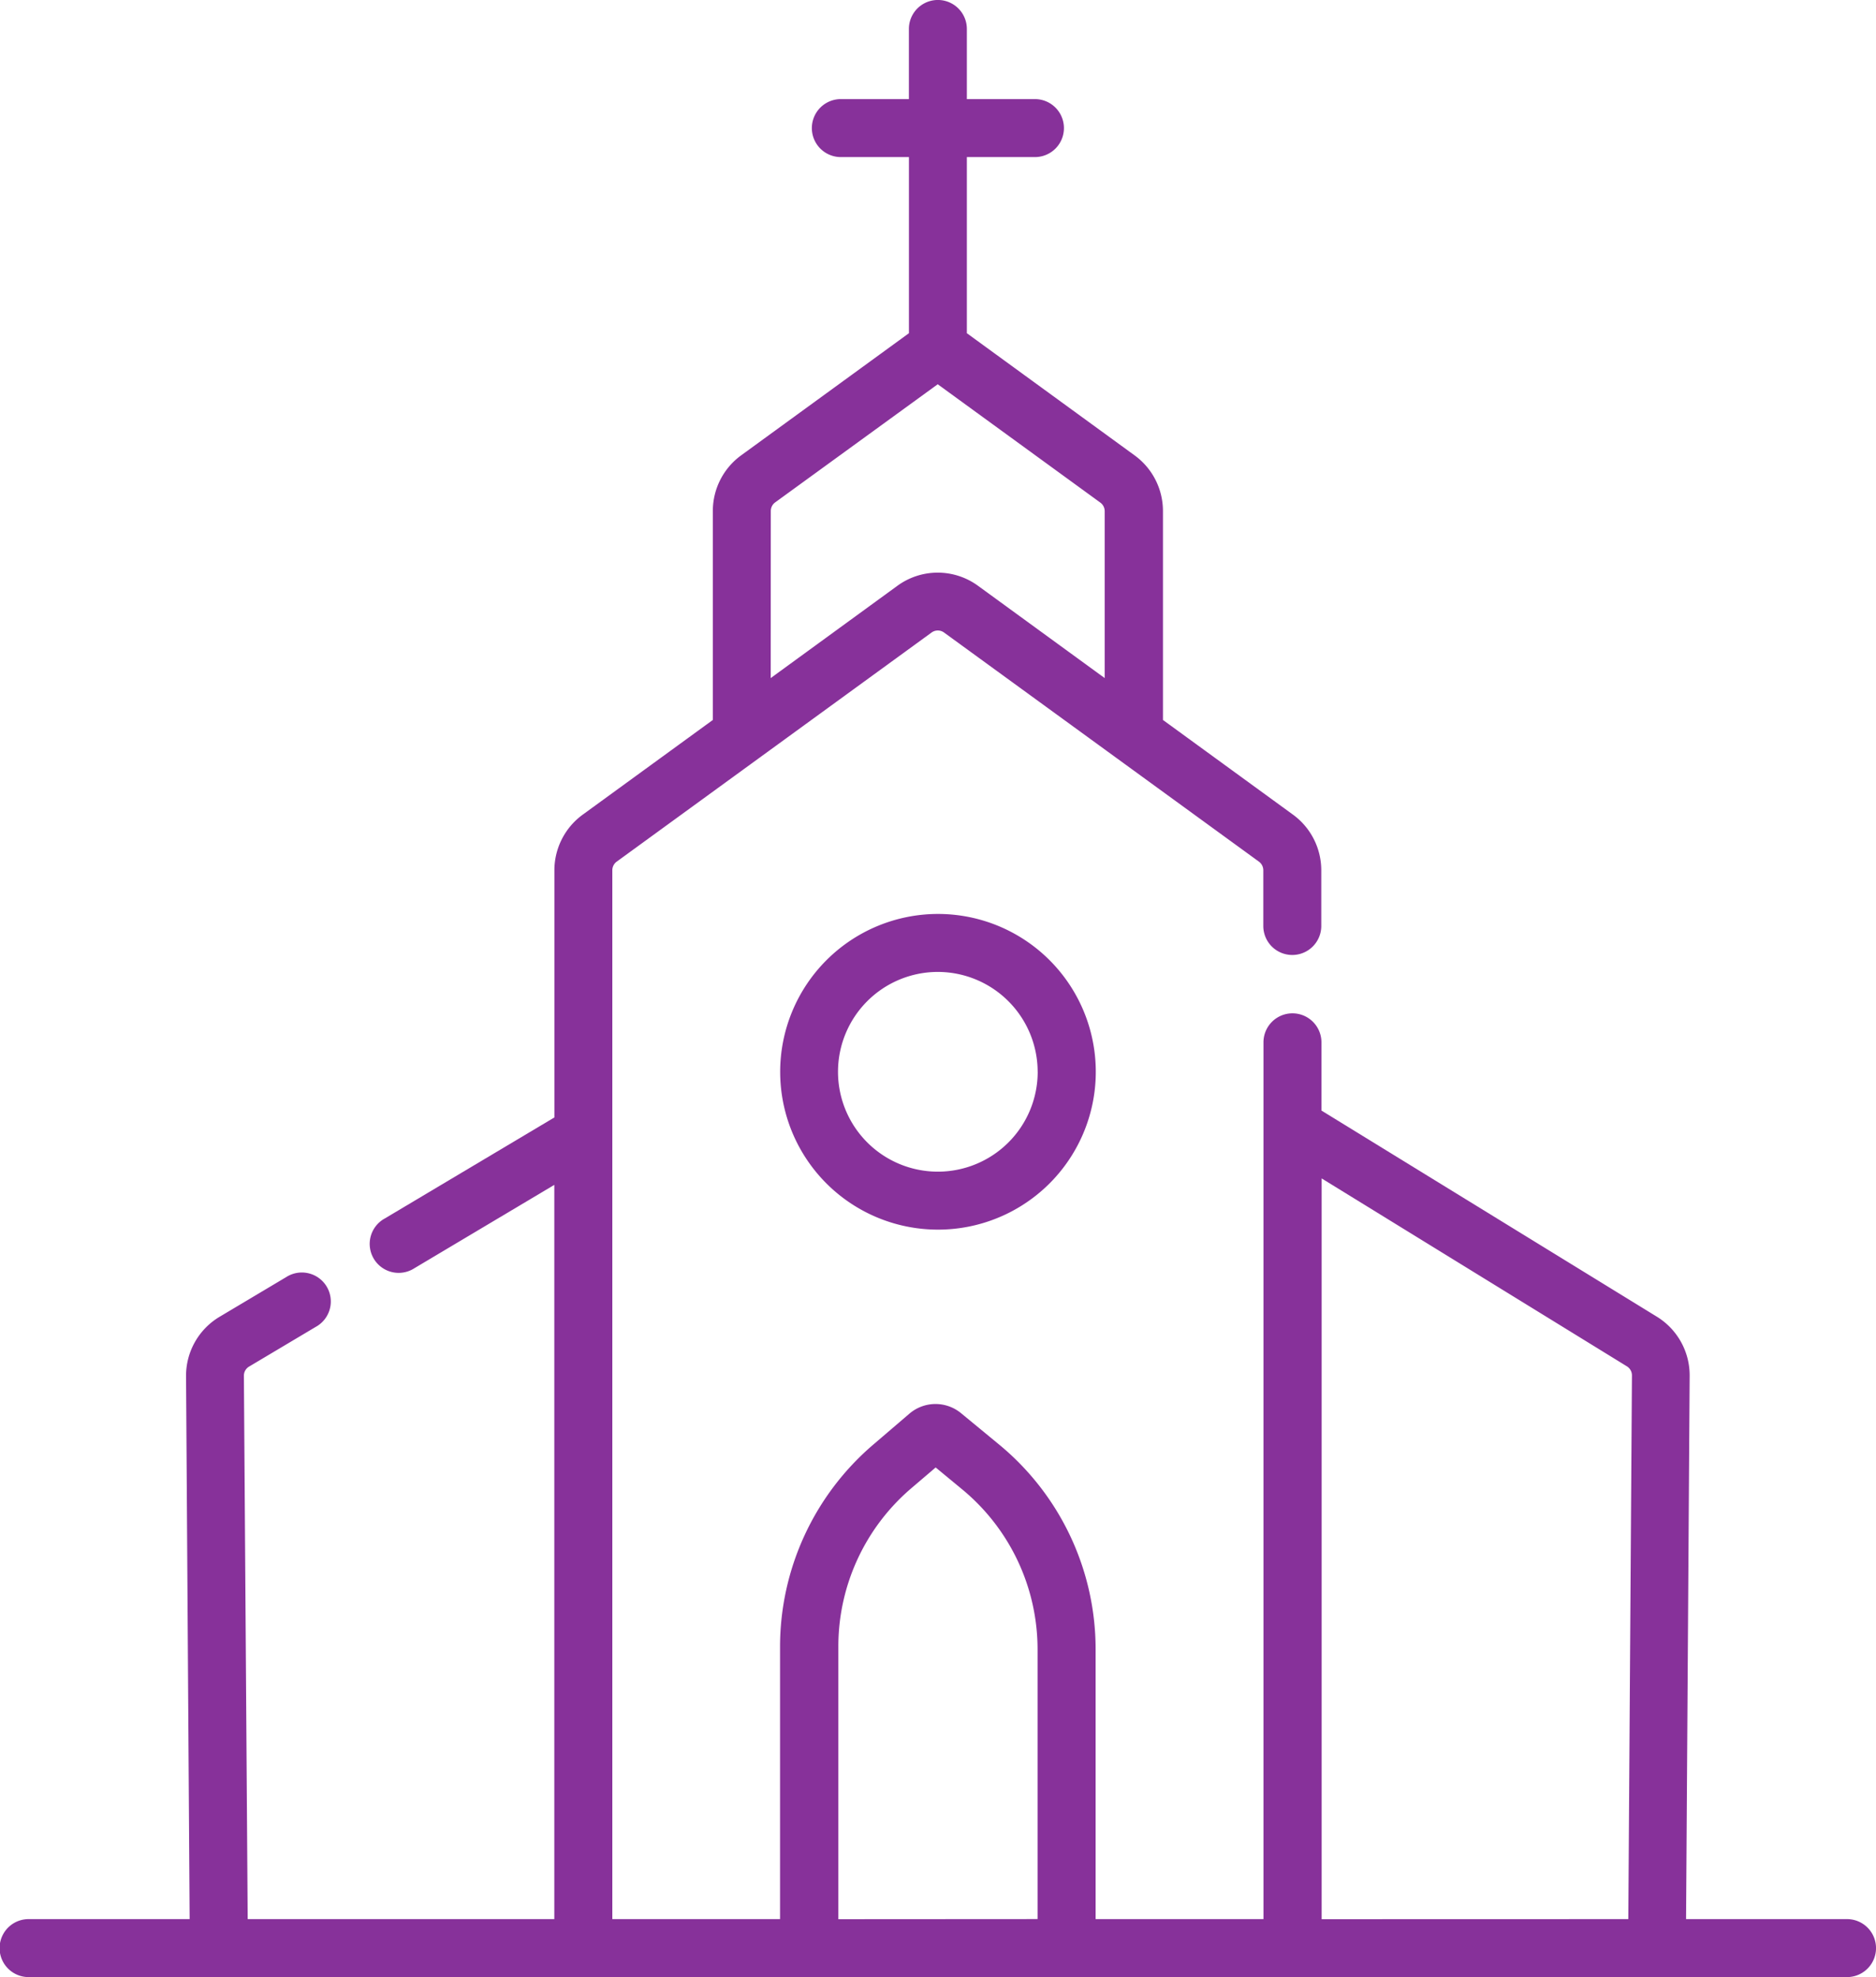 <?xml version="1.0"?>
<svg xmlns="http://www.w3.org/2000/svg" width="44.437" height="46.821" viewBox="0 0 44.437 46.821">
  <g fill="#87319a">
    <path d="M214.954,240.244a3.738,3.738,0,1,0,3.736-3.738A3.741,3.741,0,0,0,214.954,240.244Zm6.1,0a2.365,2.365,0,1,1-2.363-2.365A2.367,2.367,0,0,1,221.053,240.244Z" transform="translate(-196.474 -214.862)"/>
    <path d="M56.774,46.821a.686.686,0,1,0,0-1.373H52.961l.085-12.864a1.631,1.631,0,0,0-.773-1.4L44.324,26.3V24.684a.686.686,0,0,0-1.373,0V45.448H38.975V39.06a6.283,6.283,0,0,0-2.3-4.862l-.887-.731a.951.951,0,0,0-1.225.012l-.855.732A6.3,6.3,0,0,0,31.5,38.995v6.453H27.527V20.608a.254.254,0,0,1,.1-.2l7.46-5.427a.251.251,0,0,1,.3,0l7.46,5.427a.254.254,0,0,1,.1.2v1.321a.686.686,0,1,0,1.373,0V20.608a1.63,1.63,0,0,0-.669-1.315L40.57,17.05V12.1a1.629,1.629,0,0,0-.669-1.314L35.925,7.891V3.72h1.613a.686.686,0,0,0,0-1.373H35.925V.686a.686.686,0,0,0-1.373,0V2.347H32.94a.686.686,0,0,0,0,1.373h1.613V7.891l-3.975,2.893a1.629,1.629,0,0,0-.67,1.314V17.05l-3.084,2.244a1.631,1.631,0,0,0-.669,1.315v5.854l-4.018,2.393a.686.686,0,1,0,.7,1.179l3.316-1.975V45.448H18.89L18.8,32.581a.251.251,0,0,1,.123-.218l1.579-.94a.686.686,0,1,0-.7-1.179l-1.578.94a1.627,1.627,0,0,0-.794,1.408l.085,12.856H13.7a.686.686,0,0,0,0,1.373ZM31.281,12.1a.252.252,0,0,1,.1-.2l3.854-2.8,3.855,2.805a.252.252,0,0,1,.1.2v3.953l-3-2.185a1.62,1.62,0,0,0-1.911,0l-3,2.185Zm1.6,33.35V38.995A4.925,4.925,0,0,1,34.6,35.252l.586-.5.614.507a4.915,4.915,0,0,1,1.8,3.8v6.388Zm11.448,0V27.907l7.23,4.45a.252.252,0,0,1,.12.216l-.086,12.875Z" transform="translate(-13.023)"/>
  </g>
</svg>

